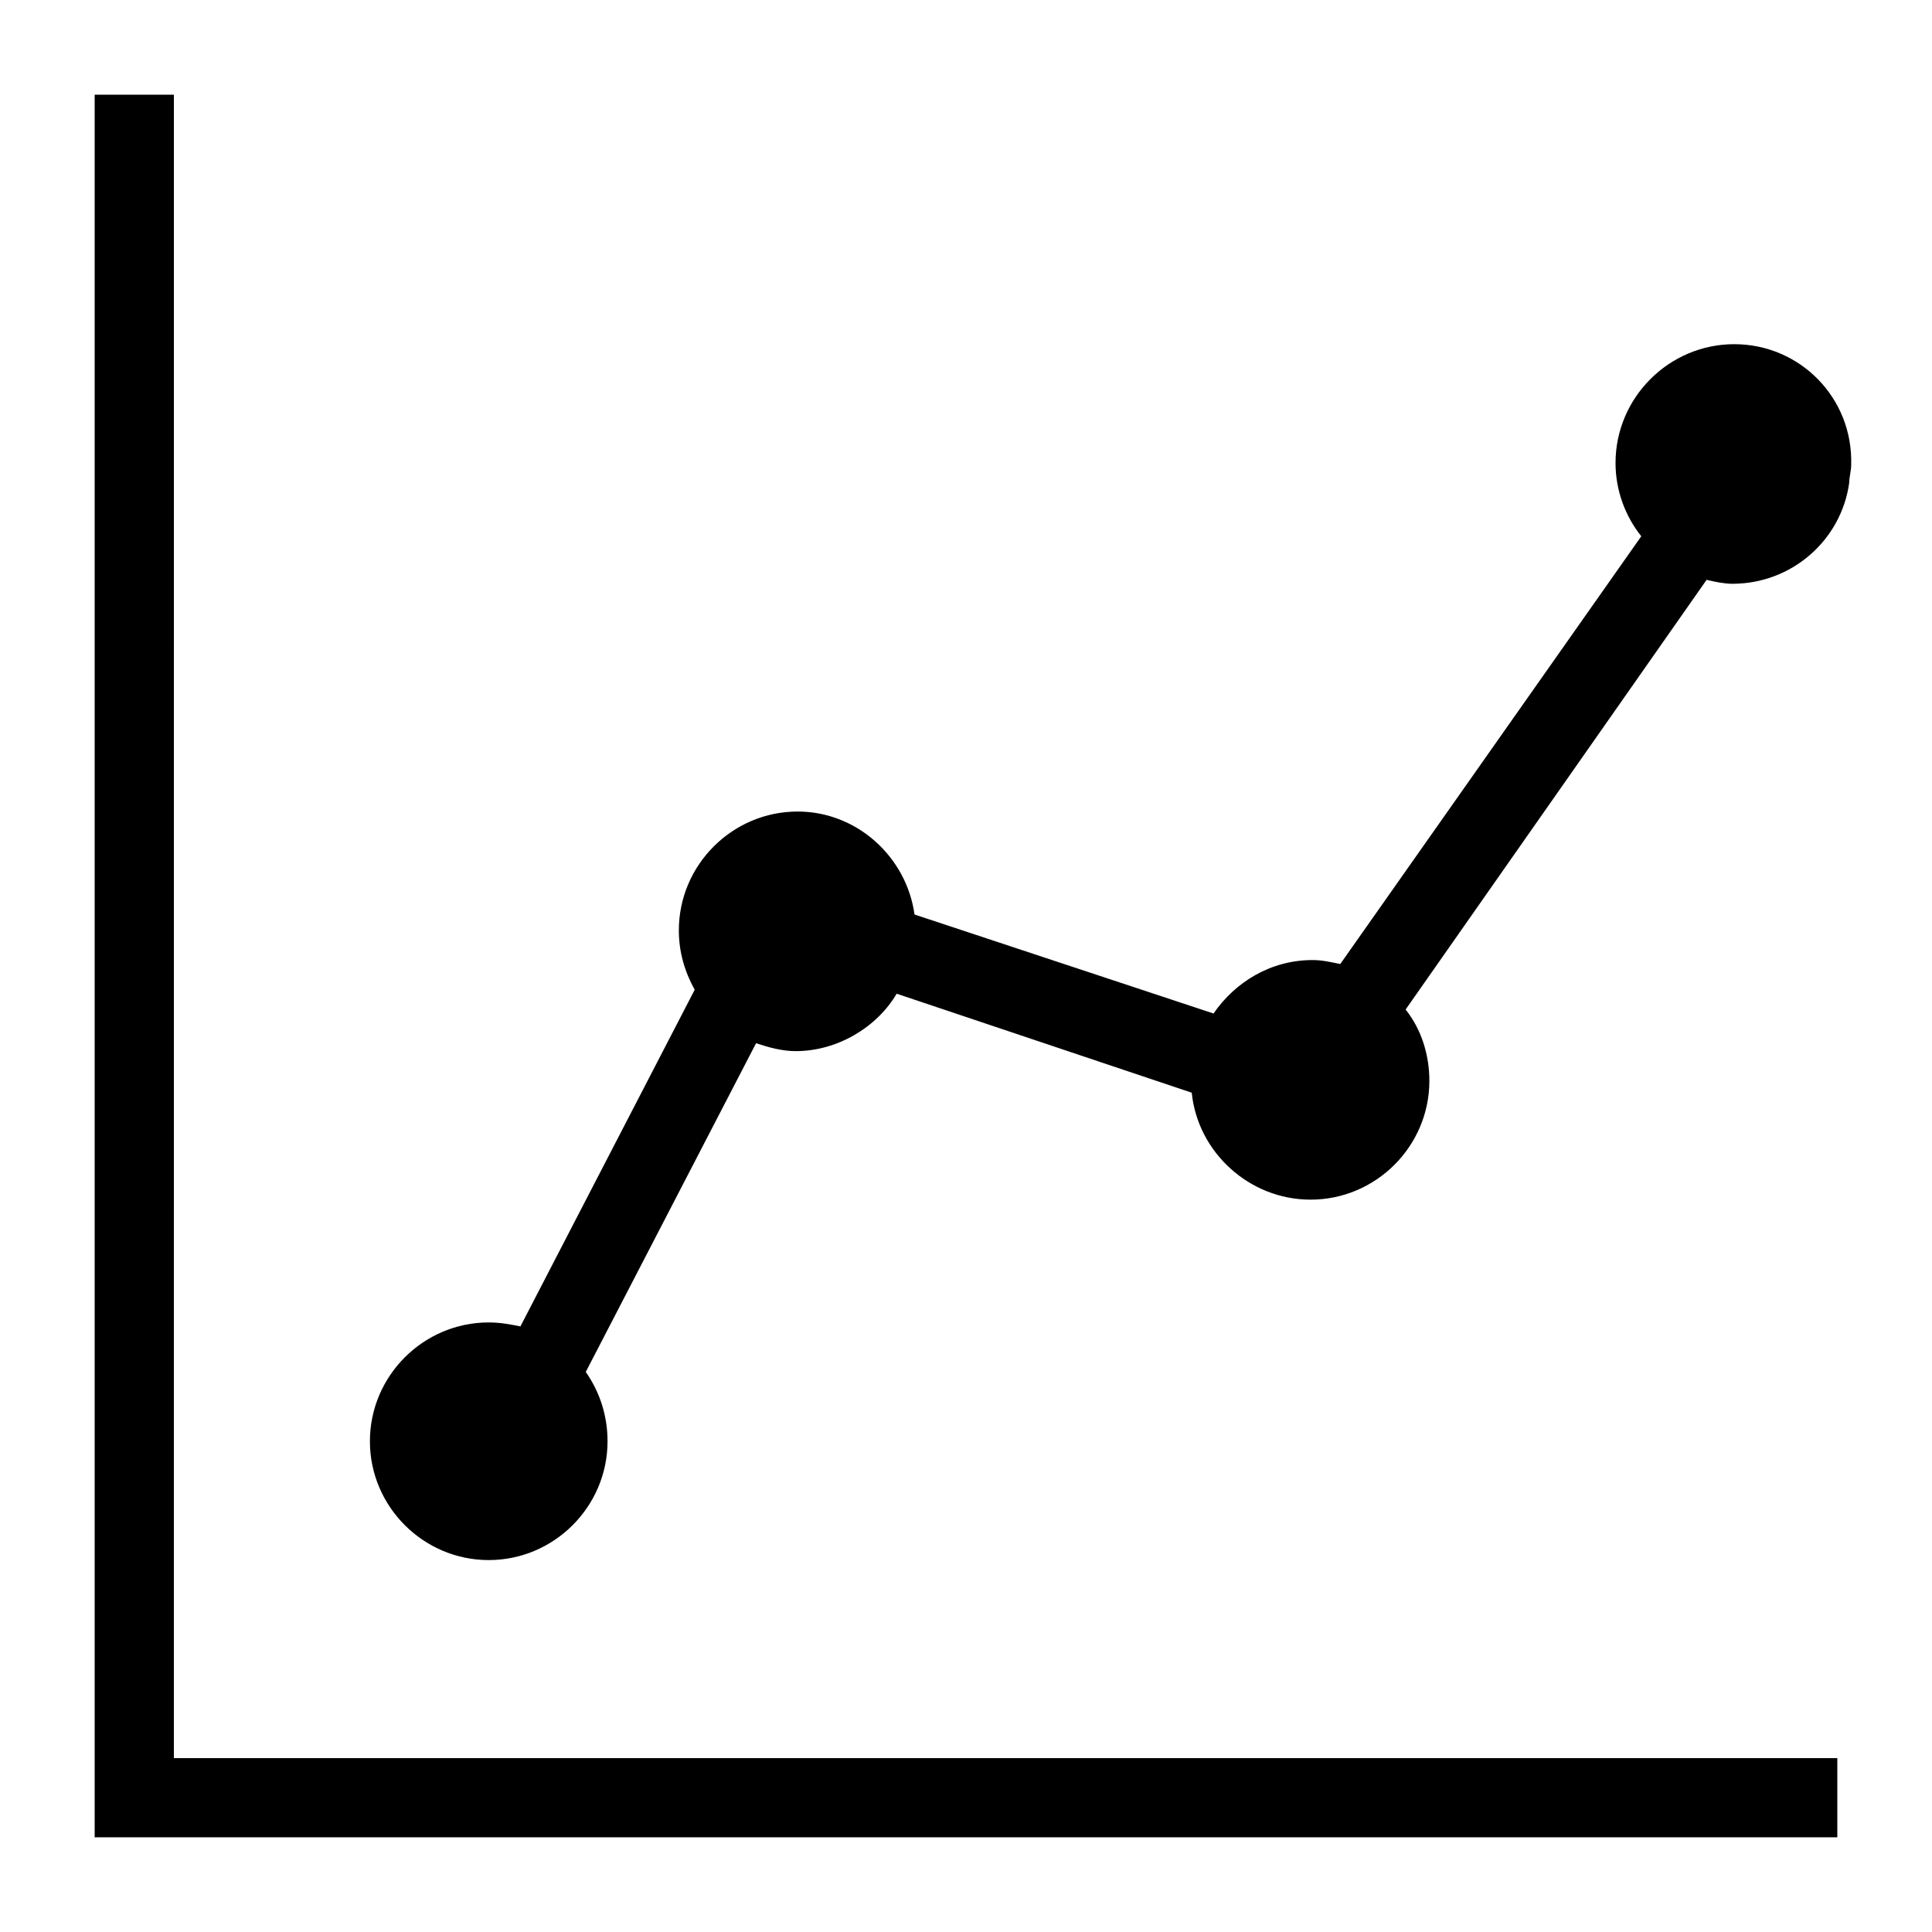 <?xml version="1.0" encoding="UTF-8"?>
<!-- Uploaded to: SVG Repo, www.svgrepo.com, Generator: SVG Repo Mixer Tools -->
<svg fill="#000000" width="800px" height="800px" version="1.1" viewBox="144 144 512 512" xmlns="http://www.w3.org/2000/svg">
 <g>
  <path d="m603.62 235.21c-17.32 0-31.488 14.168-31.488 31.488 0 7.348 2.625 14.168 6.824 19.418l-79.77 113.36c-2.625-0.523-4.723-1.051-7.348-1.051-11.02 0-20.469 5.773-26.238 14.168l-79.246-26.238c-2.098-15.219-15.219-27.289-30.965-27.289-17.32 0-31.488 14.168-31.488 31.488 0 5.773 1.574 11.02 4.199 15.742l-46.184 89.215c-2.625-0.523-5.246-1.051-8.398-1.051-17.32 0-31.488 14.168-31.488 31.488 0 17.32 14.168 31.488 31.488 31.488 17.32 0 31.488-14.168 31.488-31.488 0-6.824-2.098-13.121-5.773-18.367l45.133-87.117c3.148 1.051 6.824 2.098 10.496 2.098 11.02 0 21.516-6.297 26.766-15.219l78.195 26.238c1.574 15.742 15.219 28.34 31.488 28.34 17.32 0 31.488-14.168 31.488-31.488 0-6.824-2.098-13.645-6.297-18.895l79.77-113.88c2.098 0.523 4.723 1.051 6.824 1.051 15.742 0 28.863-11.547 30.965-26.766 0-1.574 0.523-3.148 0.523-4.723 0.523-17.836-13.645-32.004-30.965-32.004z"/>
  <path d="m190.08 169.09h-20.992v461.82h461.82v-20.992h-440.83z"/>
 </g>
</svg>